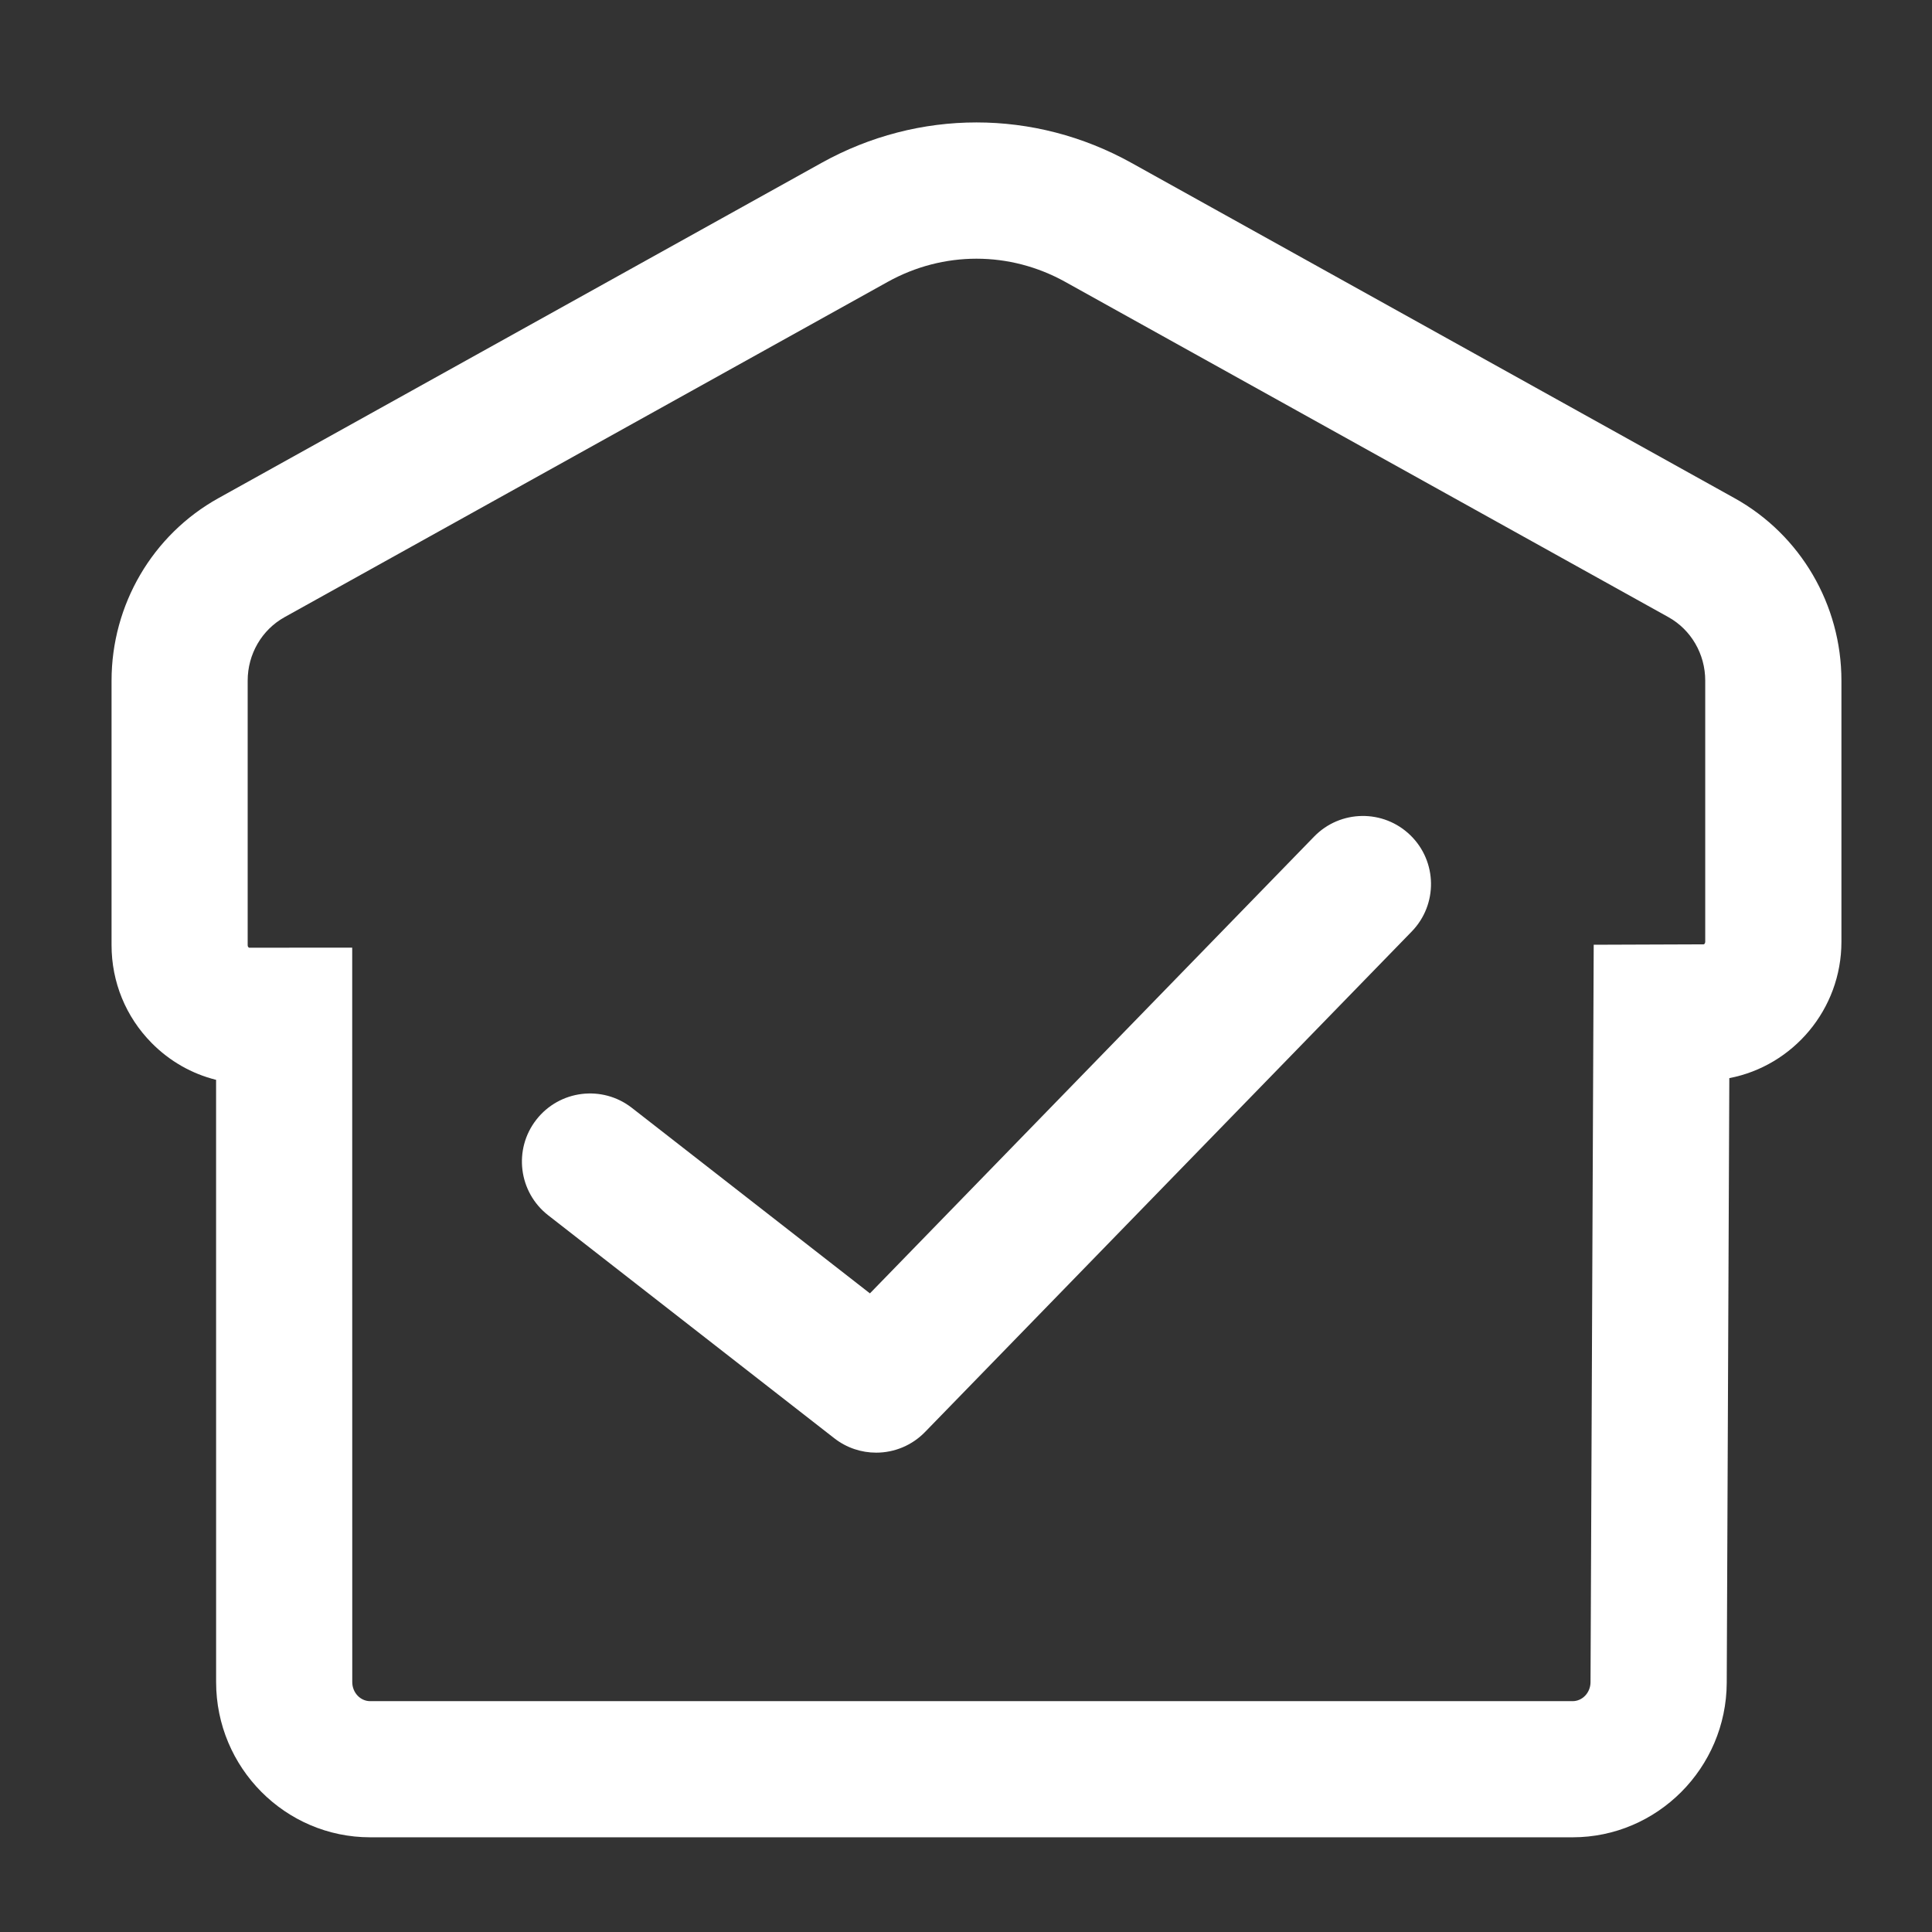<?xml version="1.0" encoding="utf-8"?>
<!-- Generator: Adobe Illustrator 16.0.0, SVG Export Plug-In . SVG Version: 6.00 Build 0)  -->
<!DOCTYPE svg PUBLIC "-//W3C//DTD SVG 1.1//EN" "http://www.w3.org/Graphics/SVG/1.1/DTD/svg11.dtd">
<svg version="1.1" id="图层_1" xmlns="http://www.w3.org/2000/svg" xmlns:xlink="http://www.w3.org/1999/xlink" x="0px" y="0px"
	 width="200px" height="200px" viewBox="0 0 200 200" enable-background="new 0 0 200 200" xml:space="preserve">
<rect x="0" y="0" width="200" height="200" fill="#333333" stroke="none"/>
<path fill="#FFFFFF" d="M162.795,190.197H38.324c-8.795,0-15.952-7.208-15.952-16.067l-0.003-62.346
	c-2.506-0.623-4.803-1.925-6.672-3.816c-2.675-2.709-4.149-6.306-4.149-10.126V70.459c0-7.856,4.237-15.095,11.059-18.887
	l62.441-34.712c10.044-5.582,22.032-5.582,32.076,0l62.441,34.712c6.821,3.792,11.059,11.027,11.059,18.887v27.036
	c0,6.993-5.01,12.848-11.606,14.112l-0.267,62.594C178.711,183.021,171.554,190.197,162.795,190.197z M36.46,98.101l0.006,76.026
	c0,1.089,0.834,1.977,1.857,1.977h124.471c1.02,0,1.854-0.883,1.857-1.968L164.98,97.8l11.374-0.042c0.05,0,0.171-0.075,0.171-0.267
	V70.454c0-2.743-1.46-5.261-3.813-6.569L110.273,29.18c-5.753-3.2-12.626-3.2-18.379,0L29.453,63.891
	c-2.351,1.308-3.814,3.823-3.814,6.568v27.382c0,0.037,0,0.138,0.082,0.221c0.045,0.044,0.07,0.044,0.09,0.044L36.46,98.101z"/>
<path fill="#FFFFFF" d="M90.699,150.378c-1.523,0-3.048-0.49-4.33-1.488l-29.624-23.087c-3.07-2.394-3.62-6.821-1.226-9.891
	c2.393-3.071,6.821-3.621,9.891-1.228l24.644,19.206l45.984-47.288c2.714-2.79,7.174-2.852,9.965-0.137
	c2.79,2.714,2.853,7.173,0.139,9.964l-50.386,51.814C94.428,149.61,92.604,150.381,90.699,150.378z"/>
</svg>
